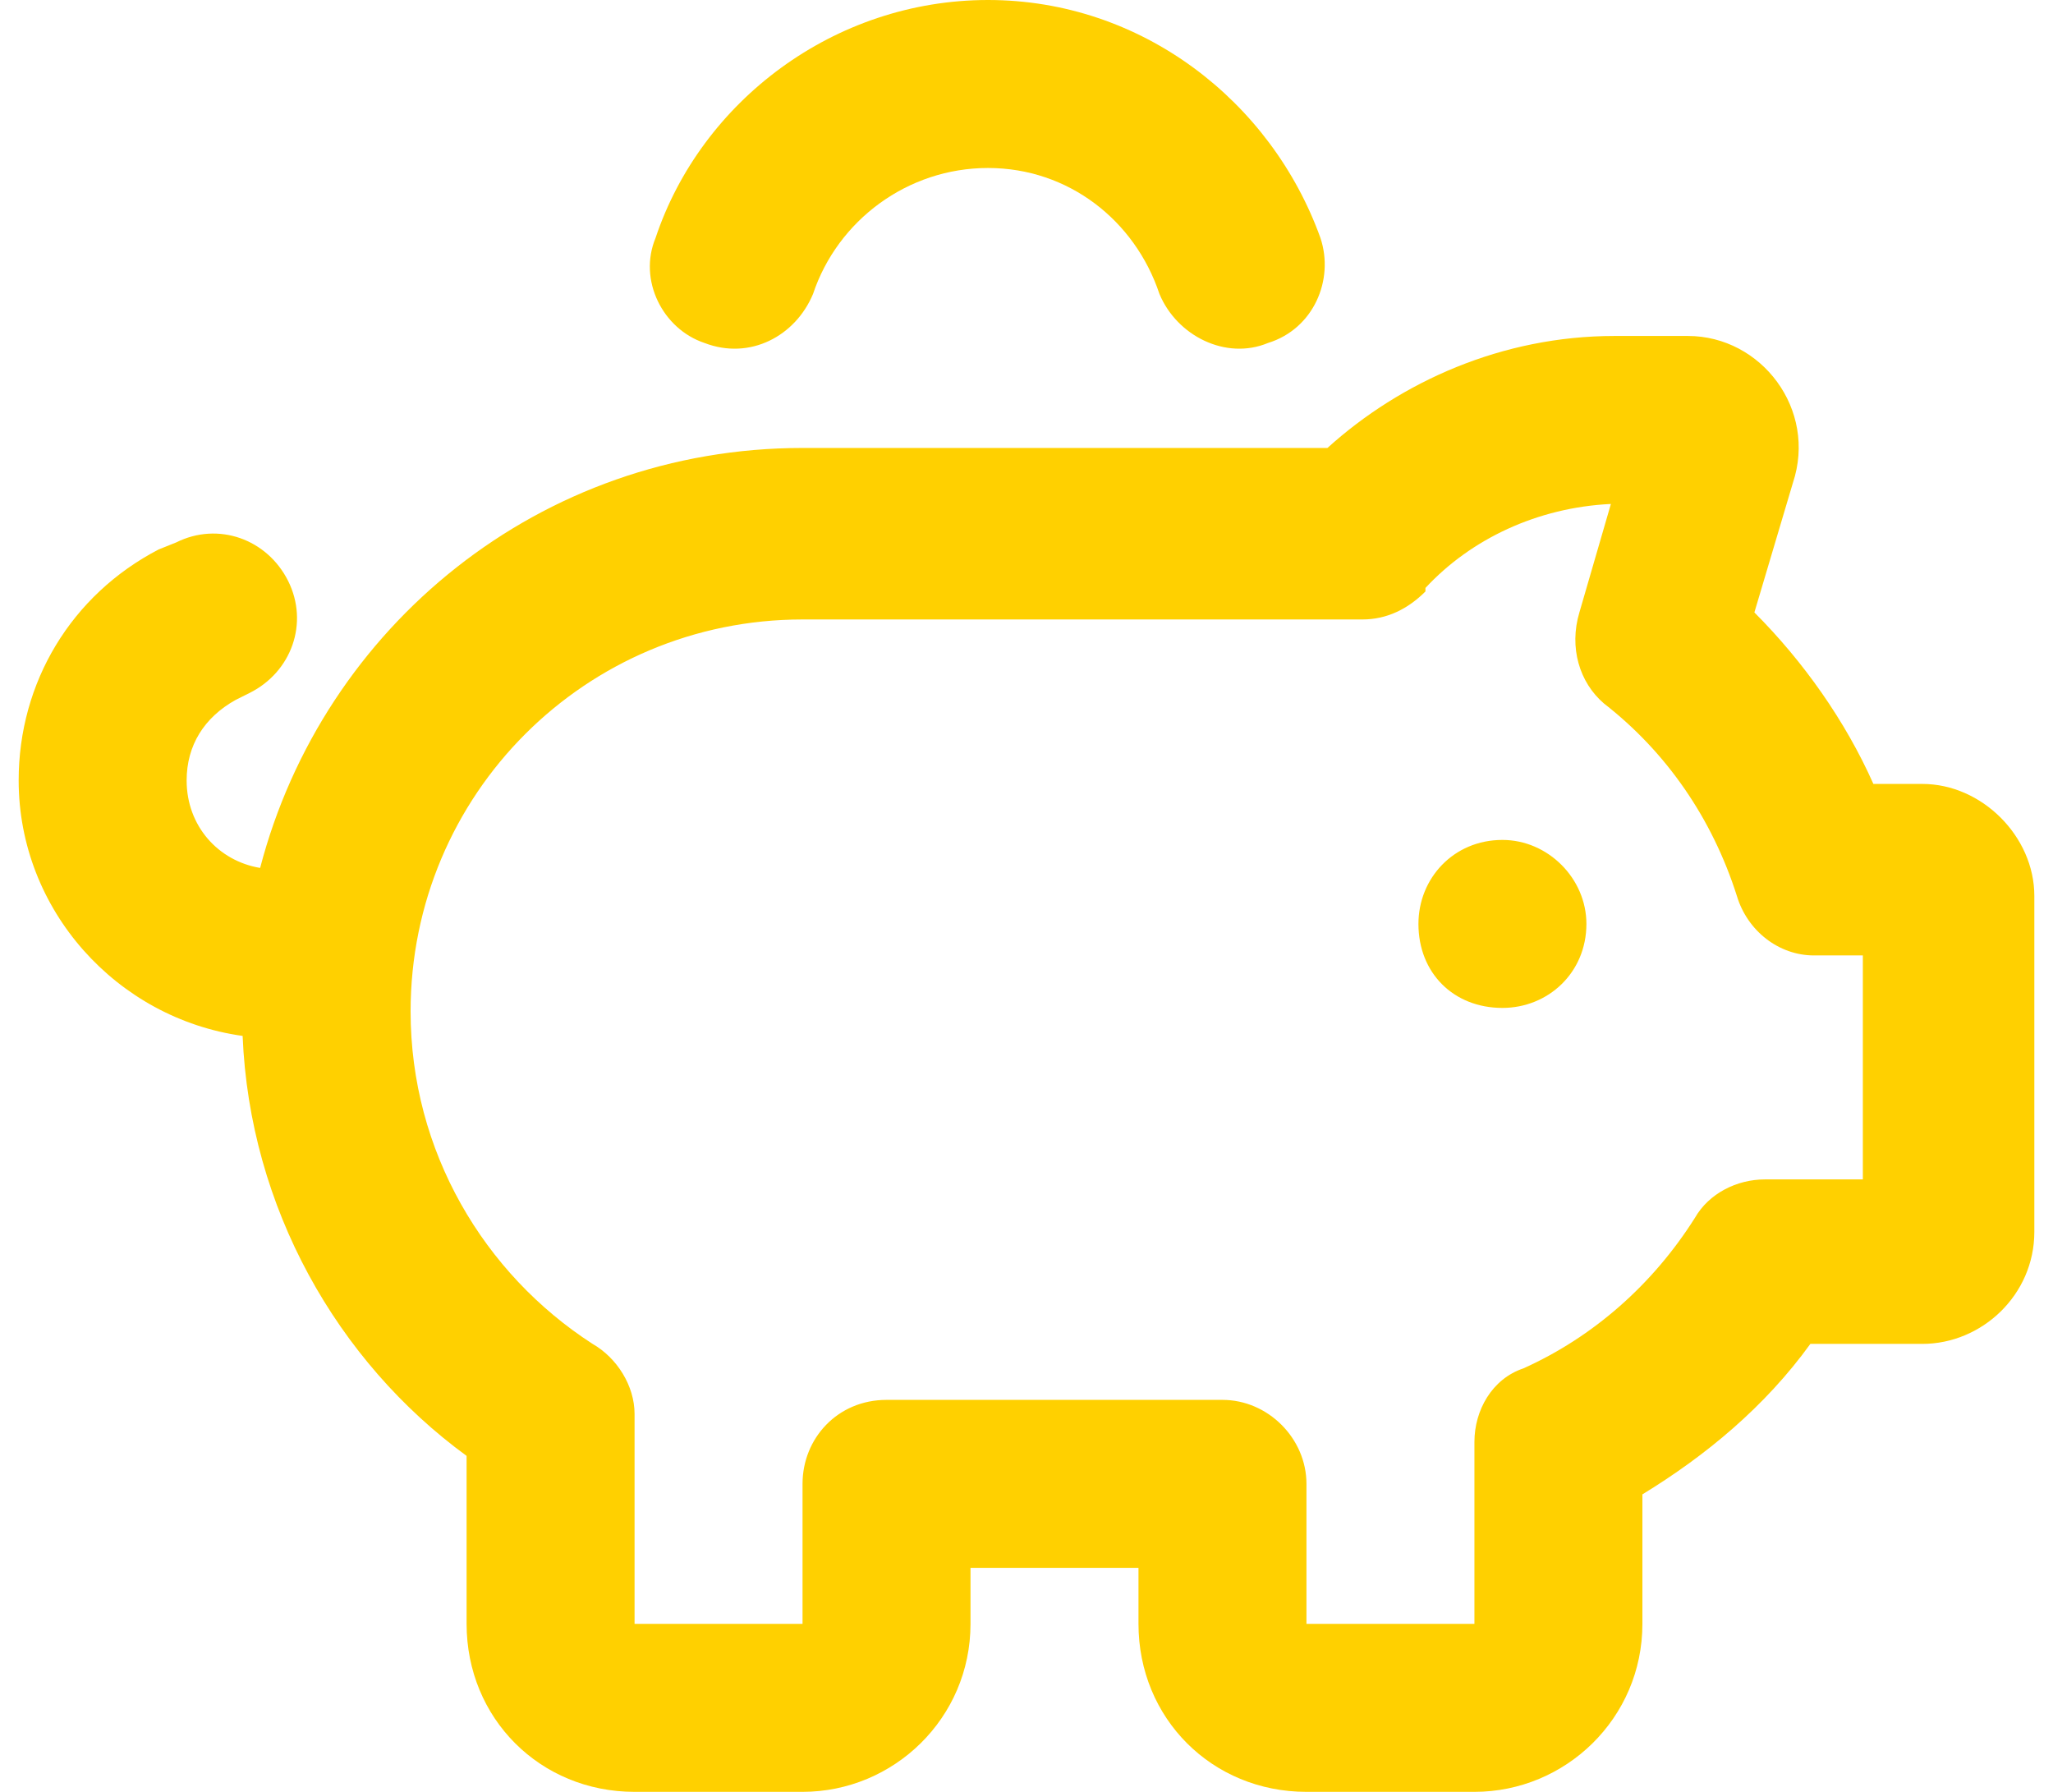 <svg width="55" height="48" viewBox="0 0 55 48" fill="none" xmlns="http://www.w3.org/2000/svg">
<path d="M26.469 4.5C24.312 4.5 22.438 5.906 21.781 7.875C21.312 9 20.094 9.656 18.875 9.188C17.75 8.812 17.094 7.5 17.562 6.375C18.781 2.719 22.344 0 26.469 0C30.594 0 34.062 2.719 35.375 6.375C35.75 7.5 35.188 8.812 33.969 9.188C32.844 9.656 31.531 9 31.062 7.875C30.406 5.906 28.625 4.5 26.469 4.5ZM6.688 18.562L6.312 18.75C5.469 19.219 5 19.969 5 20.906C5 22.125 5.844 23.062 6.969 23.25C8.656 16.781 14.469 12 21.5 12H35.562C37.531 10.219 40.25 9 43.25 9H45.219C47.188 9 48.688 10.969 48.031 12.938L45.875 12.281L48.031 12.938L47 16.406C48.312 17.719 49.438 19.312 50.188 21H51.5C53.094 21 54.5 22.406 54.5 24V33C54.5 34.688 53.094 36 51.5 36H48.5C47.281 37.688 45.688 39 44 40.031V43.5C44 46.031 41.938 48 39.5 48H35C32.469 48 30.5 46.031 30.5 43.5V42H26V43.5C26 46.031 23.938 48 21.5 48H17C14.469 48 12.5 46.031 12.5 43.5V39C9.031 36.469 6.688 32.344 6.5 27.75C3.125 27.281 0.5 24.375 0.5 20.906C0.5 18.281 1.906 15.938 4.25 14.719L4.719 14.531C5.844 13.969 7.156 14.438 7.719 15.562C8.281 16.688 7.812 18 6.688 18.562ZM40.25 27C38.938 27 38 26.062 38 24.75C38 23.531 38.938 22.5 40.25 22.5C41.469 22.5 42.5 23.531 42.5 24.75C42.5 26.062 41.469 27 40.25 27ZM38.188 15.75V15.844C37.719 16.312 37.156 16.594 36.5 16.594H21.5C15.688 16.594 11 21.281 11 27.094C11 30.844 12.969 34.125 15.875 36C16.531 36.375 17 37.125 17 37.875V43.5H21.5V39.75C21.5 38.531 22.438 37.5 23.75 37.5H32.75C33.969 37.5 35 38.531 35 39.75V43.5H39.5V38.625C39.5 37.781 39.969 36.938 40.812 36.656C42.688 35.812 44.281 34.406 45.406 32.625C45.781 31.969 46.531 31.594 47.281 31.594H49.906V25.594H48.594C47.656 25.594 46.812 24.938 46.531 24C45.875 21.938 44.656 20.156 42.969 18.844C42.312 18.281 42.031 17.344 42.312 16.406L43.156 13.5C41.188 13.594 39.406 14.438 38.188 15.75Z" fill="#FFD000"/>
</svg>
